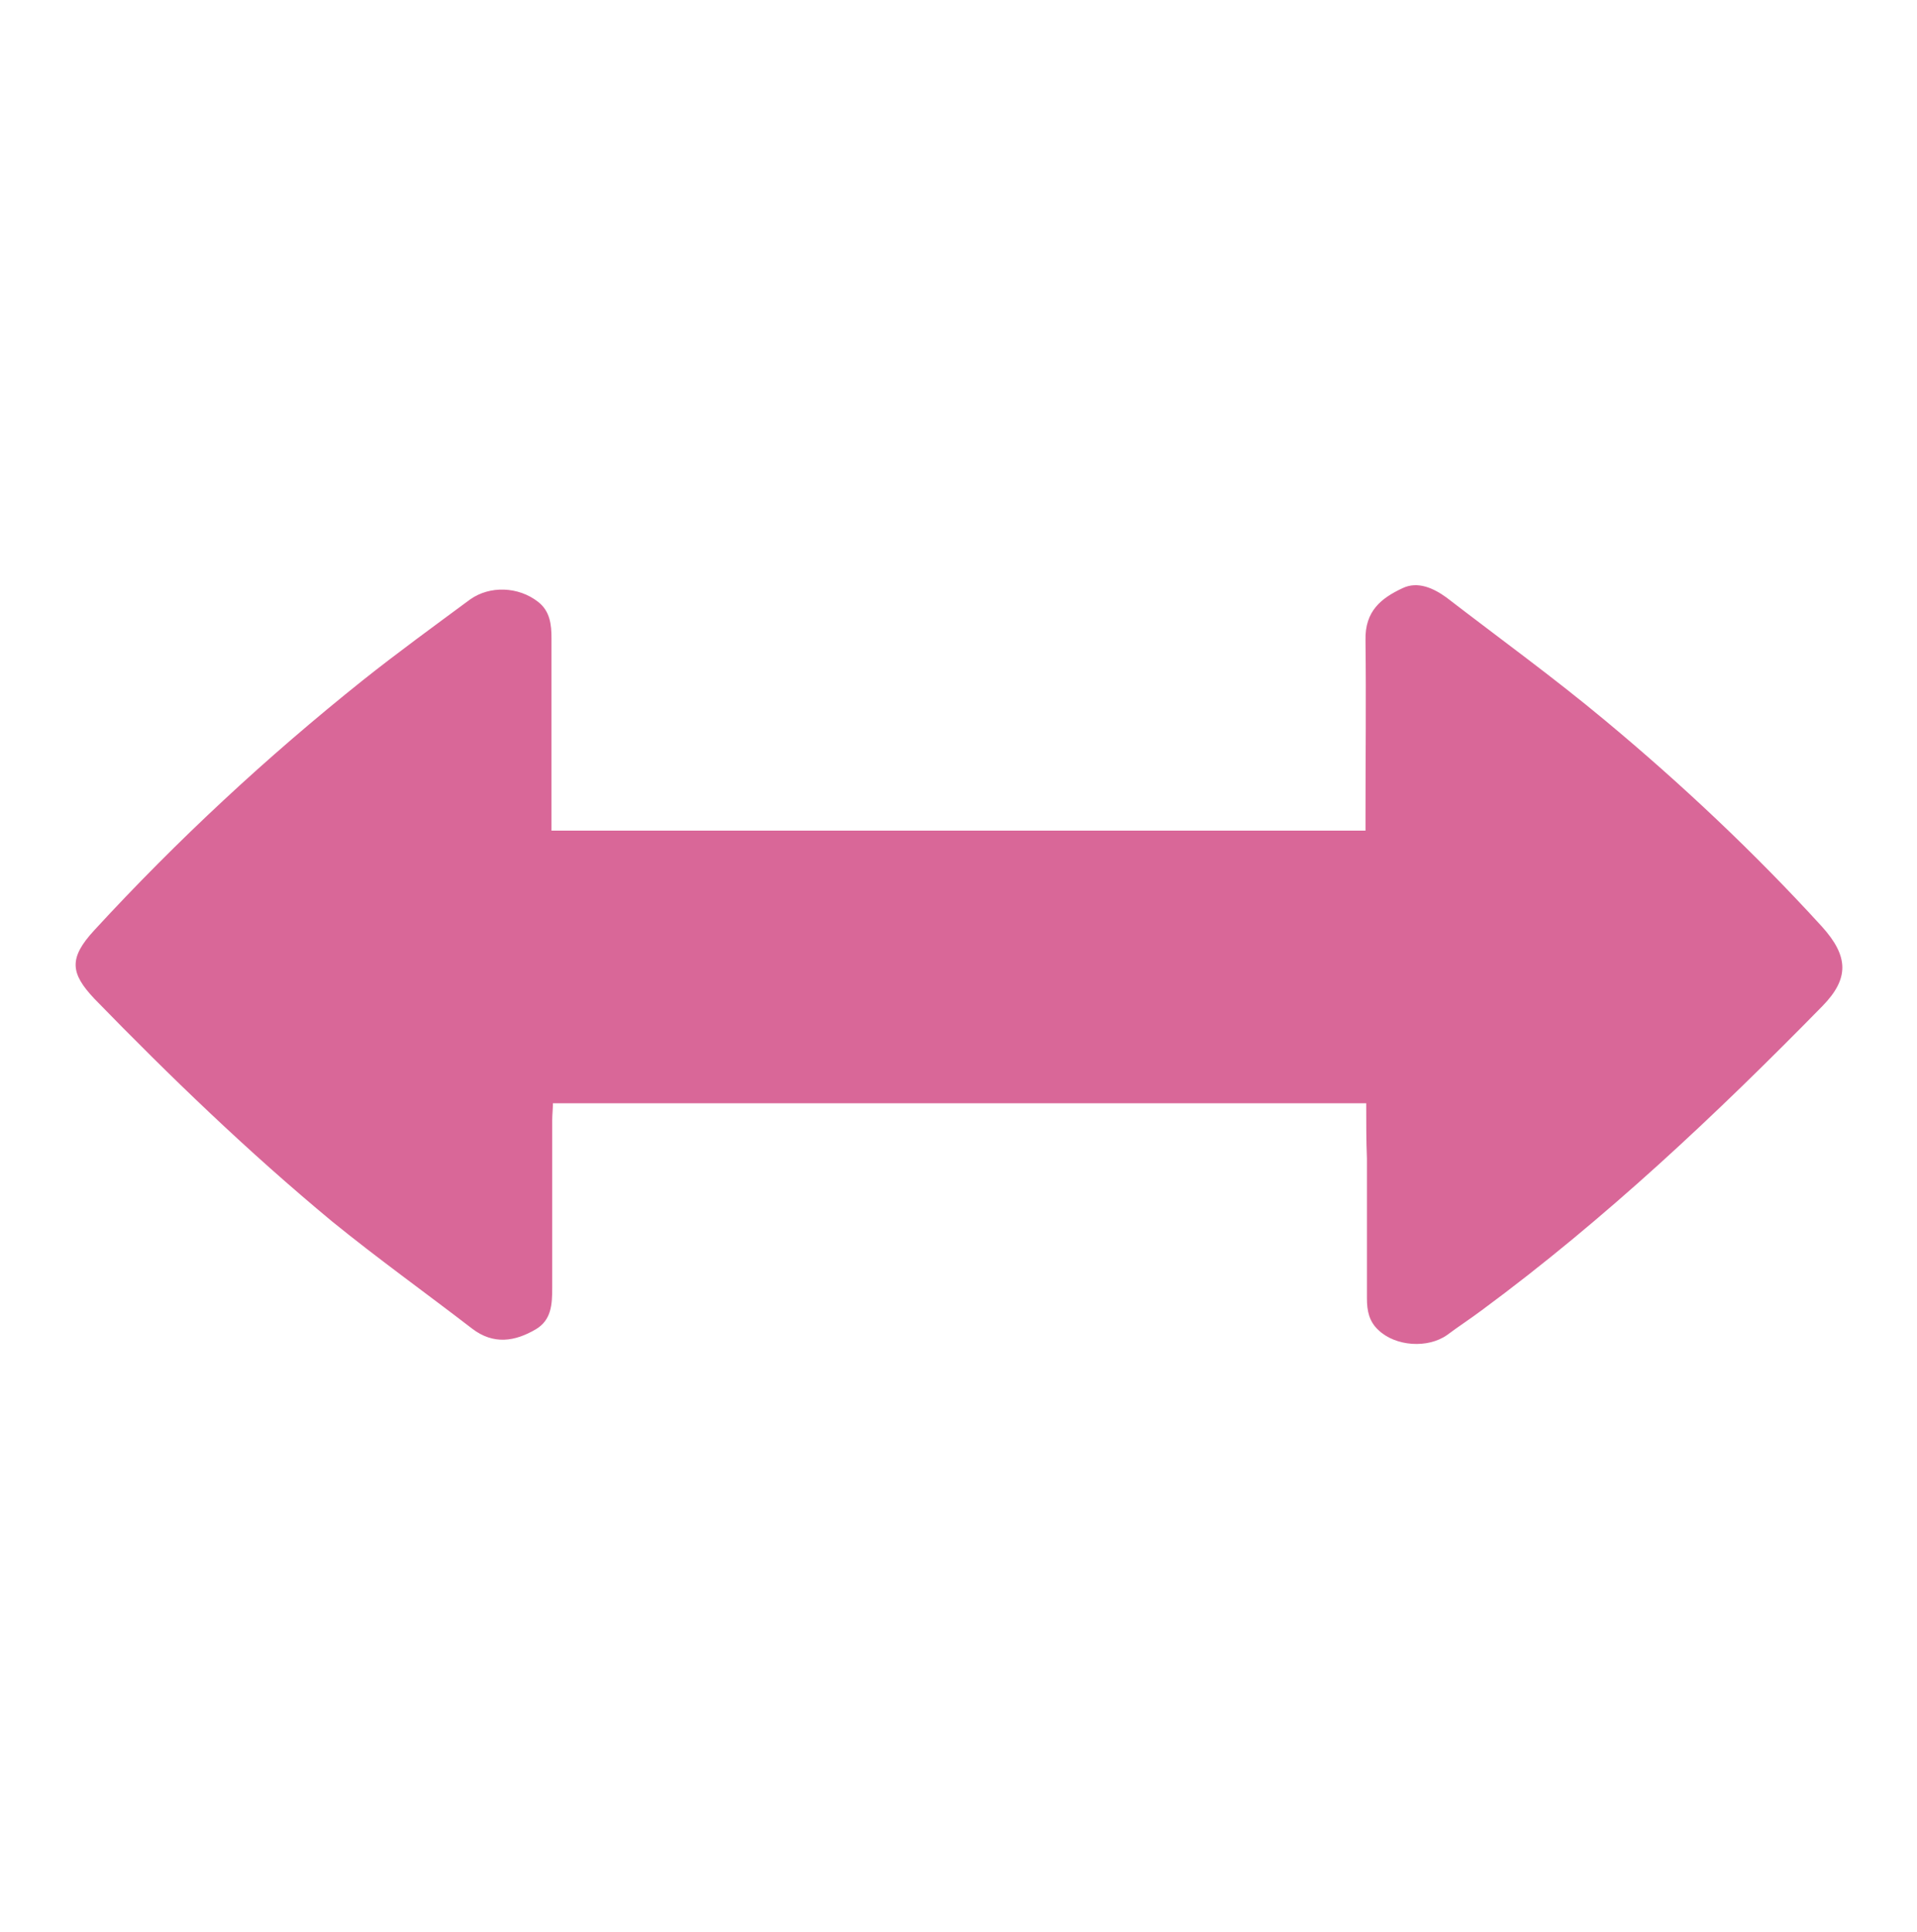 <?xml version="1.0" encoding="utf-8"?>
<!-- Generator: Adobe Illustrator 27.3.1, SVG Export Plug-In . SVG Version: 6.00 Build 0)  -->
<!DOCTYPE svg PUBLIC "-//W3C//DTD SVG 1.1//EN" "http://www.w3.org/Graphics/SVG/1.1/DTD/svg11.dtd">
<svg version="1.1" xmlns:x="http://ns.adobe.com/Extensibility/1.0/" xmlns:i="http://ns.adobe.com/AdobeIllustrator/10.0/" xmlns:graph="http://ns.adobe.com/Graphs/1.0/"
	 xmlns="http://www.w3.org/2000/svg" xmlns:xlink="http://www.w3.org/1999/xlink" x="0px" y="0px" viewBox="0 0 268 270"
	 style="enable-background:new 0 0 268 270;" xml:space="preserve">
<style type="text/css">
	.st0{display:none;}
	.st1{display:inline;fill:#D96798;}
	.st2{display:inline;}
	.st3{fill:#D96798;}
</style>
<g id="icons" class="st0">
	<path class="st1" d="M5.2,234.8c4.2-9.5,7.9-19.3,12.9-28.4c5.9-10.7,15.2-17.8,26.7-22.2c10.9-4.2,21.3-9.3,30.5-16.8
		c5.9-4.8,8.5-10.6,6.7-17.5c-3.4-13.3-7.5-26.5-11.5-39.7c-0.8-2.7-1.6-4.6,0.9-7c31.8-31.6,63.5-63.3,95.2-95c0.5-0.5,1-0.9,1-0.9
		c31.6,31.6,63.1,63.1,95.1,95.1c-0.5,0.5-1.6,1.9-2.9,3.1c-30.9,30.9-61.8,61.7-92.5,92.6c-2.4,2.5-4.3,2.3-7.3,1.3
		c-12.2-4.3-24.5-8.5-37-11.8c-9.3-2.5-17.1,0.9-21.8,9.8c-4.6,8.7-9.5,17.2-13.6,26.1c-9.9,21.9-27.4,34.1-49.8,40.3
		c-0.9,0.3-1.8,0.7-2.7,1.1c-4.3,0-8.7,0-13,0c-8.7-2.6-14.4-8.3-17-17C5.2,243.4,5.2,239.1,5.2,234.8z M239.2,102.1
		C215.1,78,191.8,54.7,168,30.9c-11.8,12.2-23.7,24.4-35.6,36.7c-1,1-1.6,2.5-2.2,3.9c-1.6,3.6-1.9,7.8,1.3,10.1
		c2.3,1.6,6.4,2.3,9.1,1.4c5.3-1.8,10-5.1,15.1-7.6c3.6-1.7,7.1-3.7,10.9-4.6c4.9-1.2,7,1.2,6.1,6c-0.6,2.9-1.6,5.8-2.6,8.6
		c-1.9,5-4.3,9.8-5.9,14.8c-2.1,6.6,3,12.5,9.5,9.8c3.2-1.3,6.7-2,10.1-2.6c6.9-1.3,10.4,1.6,9.8,8.5c-0.4,4.6-1.7,9.1-2.5,13.7
		c-0.9,4.8,1.3,7.8,6.1,7c3.6-0.6,7.6-2,10.3-4.4C218.2,122.4,228.6,112.2,239.2,102.1z M84.9,106.1c26.3,26.3,52.7,52.8,78.6,78.6
		c5.8-5.8,11.7-11.7,16.9-16.8c-26-26.1-52.4-52.6-78.4-78.7C96.4,94.7,90.5,100.5,84.9,106.1z M48,234.9
		c0.1-7.1-5.5-12.8-12.5-12.9c-7-0.1-12.8,5.4-13,12.4c-0.2,7.3,5.5,13.1,12.8,13.1C42.3,247.5,47.9,241.9,48,234.9z"/>
</g>
<g id="Layer_2" class="st0">
	<g class="st2">
		<path class="st3" d="M30.6,93.5c0-7.3-0.1-14.7,0-22c0.1-14.2,6.5-22.1,20.5-23.7c27.8-3.2,51.1-15,70.5-35.1
			c9.6-9.9,22.2-10,31.7-0.2C173,32.9,196.6,45,225,47.9c12.3,1.3,18.7,9.1,18.7,21.3c0.2,28.7,0.9,57.3-8.1,85.2
			c-15,47-43.5,83.2-85.8,108.7c-8.7,5.2-16.7,5.2-25.2,0c-60.4-37.2-91.4-91.4-94.1-162.1C30.6,98.5,30.7,96,30.6,93.5
			C30.6,93.5,30.6,93.5,30.6,93.5z M138.2,26.5c-1.7,1.4-3.3,2.4-4.5,3.6C112,51.5,86.3,64.3,56.1,68.1c-1.7,0.2-4,3.3-4.2,5.3
			c-0.6,8-0.7,16-0.5,24.1c1.2,62.9,27.8,111.8,80.7,146.2c3.8,2.5,6.6,2.5,10.4,0.1c66.6-42.2,85.9-105.2,81.2-175.1
			C189.9,65.6,161.4,51.5,138.2,26.5z"/>
		<path class="st3" d="M178.4,148.5c-0.4,15.5-6.3,26.7-20.6,32.7c-15.5,6.5-31,5.7-44.6-4.3c-13.1-9.6-15.9-23-11.9-37.2
			c5.2-18.7,17.1-34.2,29.3-49.5c0.3-0.4,0.7-0.7,1.1-1c4.8-3.6,12-3.6,15.7,1c12.6,15.4,24.4,31.3,29.6,50.3
			C178,143.6,178.2,146.8,178.4,148.5z M139.2,102c-10.3,14-20.8,27.1-24.4,43.3c-1.8,8.1,0.2,15.8,7.6,21.3c8,6.1,22.9,6.6,32,1.2
			c8-4.7,11.7-14.7,8.8-24.8C158.7,128,149,115.4,139.2,102z"/>
		<path class="st3" d="M132.6,148.3c1.8-1.8,3.5-3.5,5.2-5.2c3.7-3.7,7.5-7.4,11.1-11.2c2-2.1,5.1-1.4,6.2,0.9
			c0.6,1.4,0.3,3-0.9,4.2c-2.1,2.1-4.1,4.1-6.2,6.2c-4.2,4.2-8.5,8.5-12.7,12.7c-1.6,1.6-3.8,1.7-5.4,0.1c-2.5-2.5-5-5-7.5-7.5
			c-1.4-1.5-1.4-3.7,0-5.2c1.4-1.4,3.7-1.4,5.1,0c1.5,1.5,3,3,4.5,4.5C132.3,148,132.4,148.2,132.6,148.3z"/>
	</g>
</g>
<g id="Layer_3">
	<path class="st3" d="M191,154.2c-38,0-75.8,0-113.7,0c0,0.8-0.1,1.6-0.1,2.4c0,7.8,0,15.6,0,23.4c0,2.3-0.1,4.5-2.3,5.8
		c-2.9,1.7-5.9,2.2-8.9-0.1c-6.5-5-13.2-9.8-19.6-15c-11.7-9.7-22.6-20.2-33.2-31.1c-3.4-3.6-3.6-5.7,0-9.6
		c11.6-12.6,24.1-24.2,37.5-34.9c4.9-3.9,10-7.6,15-11.3c2.8-2,6.8-1.8,9.5,0.3c1.7,1.3,1.9,3.2,1.9,5.1c0,8.3,0,16.7,0,25
		c0,0.6,0,1.2,0,1.9c38,0,75.8,0,113.8,0c0-0.7,0-1.3,0-1.9c0-8.2,0.1-16.5,0-24.7c-0.1-4.1,2.2-5.9,5.2-7.3c2.1-1,4.3,0,6.1,1.3
		c7.4,5.7,15,11.2,22.2,17.2c10.7,8.9,20.9,18.5,30.3,28.8c3.8,4.2,3.8,7.3,0.1,11.1c-14.9,15.2-30.4,29.8-47.6,42.5
		c-1.6,1.2-3.3,2.3-4.9,3.5c-2.7,1.9-7.2,1.6-9.6-0.7c-1.3-1.2-1.6-2.7-1.6-4.4c0-6.5,0-13.1,0-19.6C191,159.5,191,156.9,191,154.2z
		"/>
</g>
</svg>
